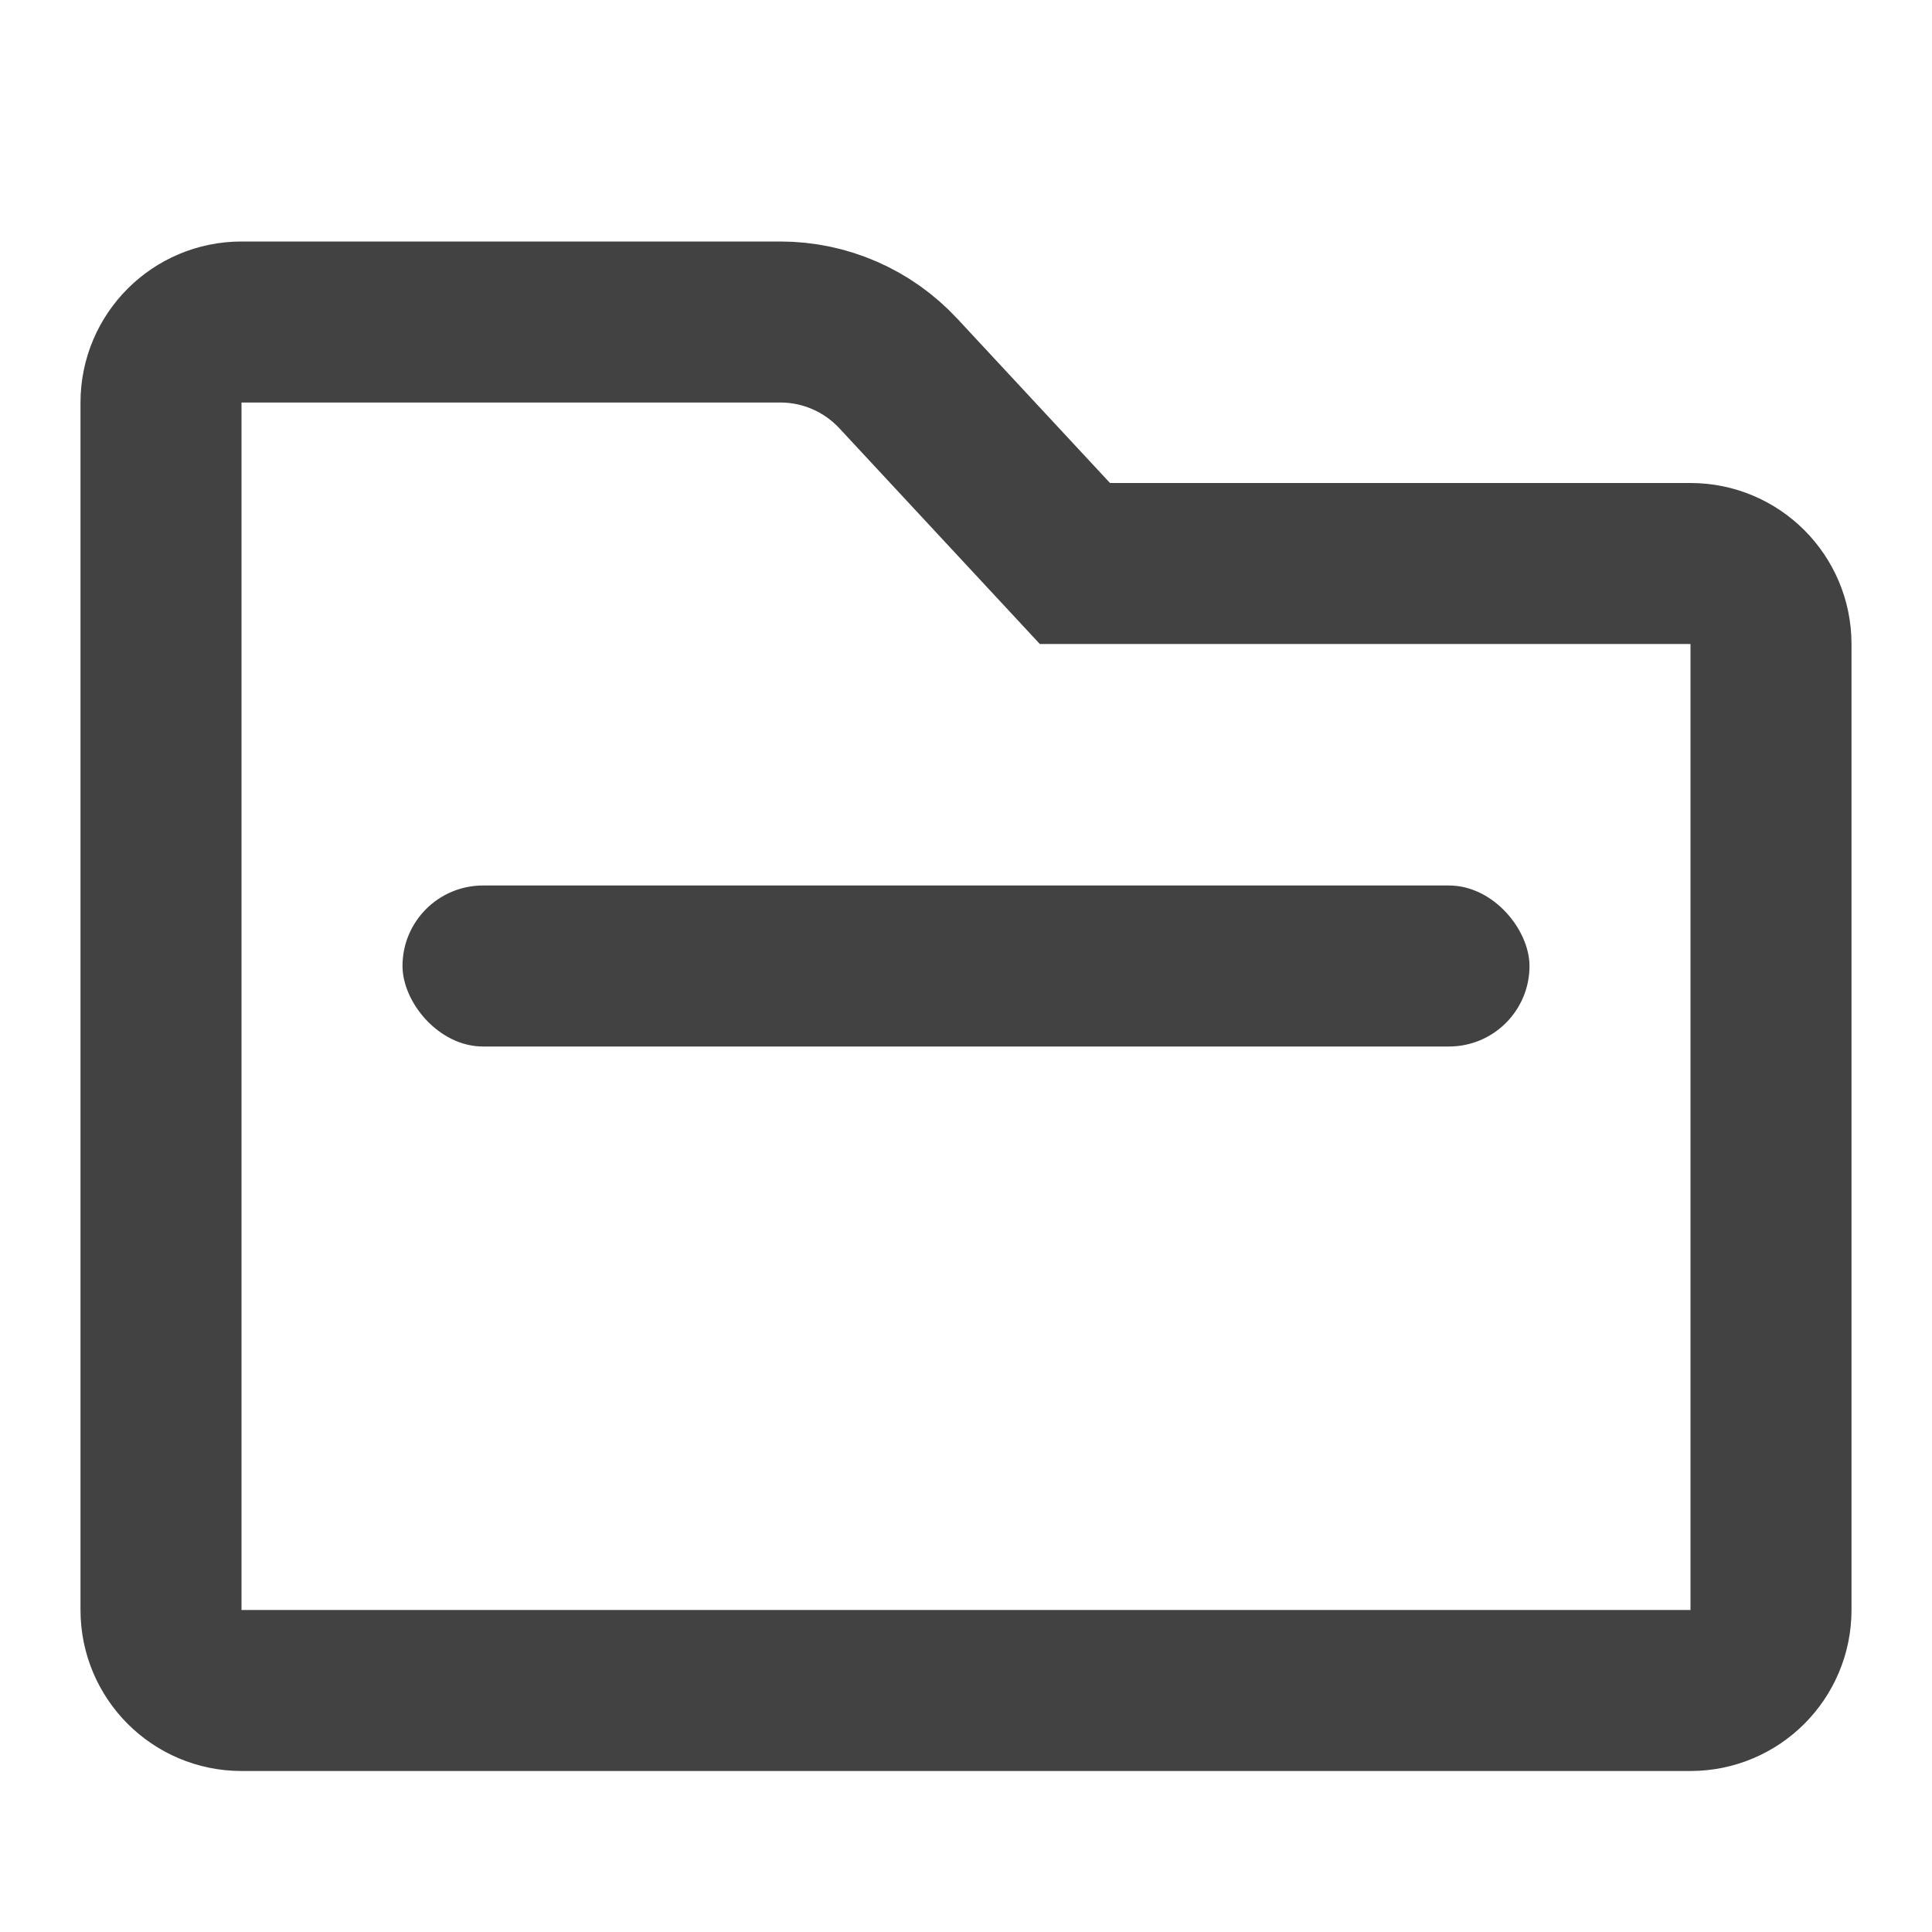 <?xml version="1.0" encoding="UTF-8"?>
<svg width="24px" height="24px" viewBox="0 0 24 24" version="1.1" xmlns="http://www.w3.org/2000/svg" xmlns:xlink="http://www.w3.org/1999/xlink">
    <!-- Generator: Sketch 55.2 (78181) - https://sketchapp.com -->
    <title>icon24/文件夹</title>
    <desc>Created with Sketch.</desc>
    <g id="icon24/文件夹" stroke="none" stroke-width="1" fill="none" fill-rule="evenodd">
        <g id="编组-2备份-6" transform="translate(1, 3)">
            <path d="M20,4 L12.353,4 L10.158,1.638 C9.779,1.231 9.249,1 8.693,1 L2,1 C1.448,1 1,1.448 1,2 L1,17 C1,17.552 1.448,18 2,18 L20,18 C20.552,18 21,17.552 21,17 L21,5 C21,4.448 20.552,4 20,4 Z" id="形状结合" stroke="#424242" stroke-width="2"></path>
            <rect id="矩形" fill="#424242" x="4" y="8" width="14" height="2" rx="1"></rect>
        </g>
    </g>
</svg>